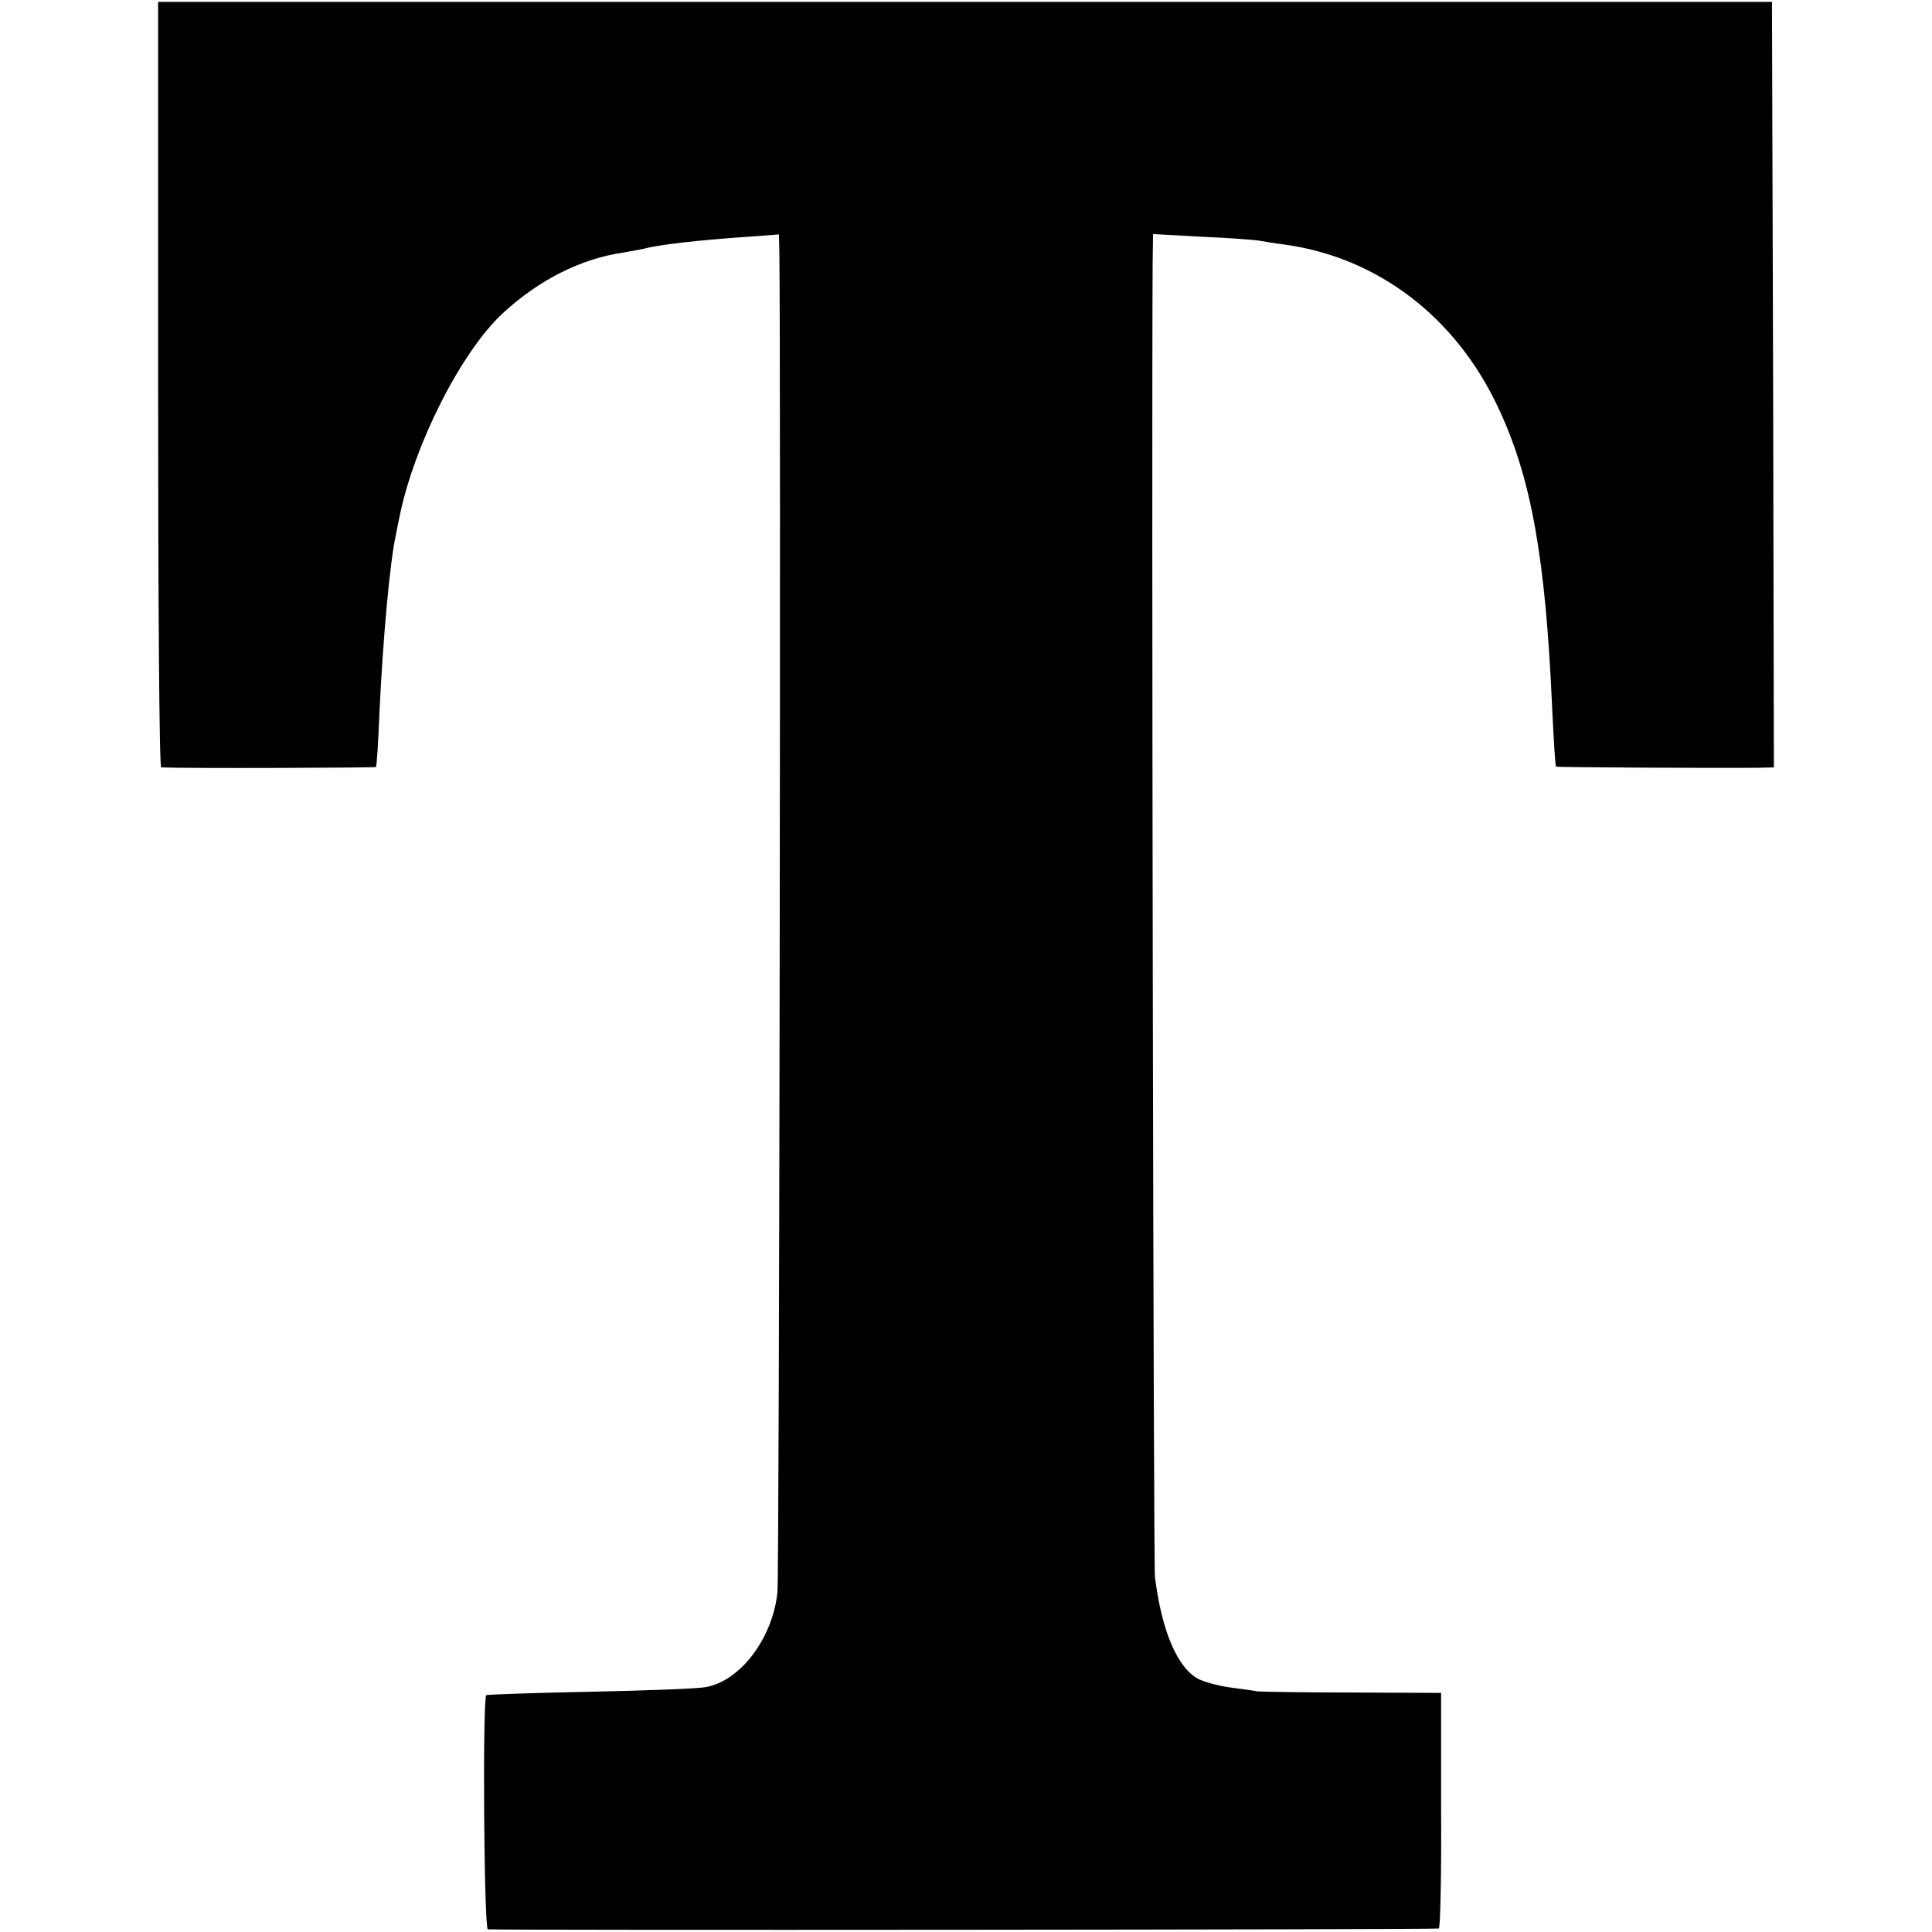 <?xml version="1.0" standalone="no"?>
<!DOCTYPE svg PUBLIC "-//W3C//DTD SVG 20010904//EN"
 "http://www.w3.org/TR/2001/REC-SVG-20010904/DTD/svg10.dtd">
<svg version="1.0" xmlns="http://www.w3.org/2000/svg"
 width="501pt" height="501pt" viewBox="0 0 501 501"
 preserveAspectRatio="xMidYMid meet">
<g transform="translate(0,501) scale(0.1,-0.1)"
fill="#000000" stroke="none">
<path d="M410 4013 c0 -546 3 -993 8 -993 63 -3 554 -1 557 1 2 2 6 66 9 142
9 191 27 391 43 462 2 11 6 31 9 45 38 187 159 426 267 527 94 87 203 142 313
158 21 4 46 8 54 10 35 10 138 22 268 31 l82 6 1 -49 c4 -260 0 -3432 -5
-3473 -13 -119 -96 -229 -186 -245 -19 -4 -154 -9 -300 -12 -146 -3 -267 -7
-269 -9 -10 -9 -6 -604 4 -607 9 -3 2451 -1 2466 2 4 0 7 138 6 306 l0 305
-231 1 c-127 0 -238 2 -246 3 -8 2 -39 6 -69 10 -30 4 -67 14 -83 22 -54 28
-95 122 -113 264 -4 33 -9 2909 -6 3409 l1 74 128 -7 c70 -3 136 -8 147 -10
11 -2 40 -7 65 -10 242 -33 446 -188 556 -425 85 -181 122 -389 139 -777 4
-82 8 -150 10 -152 2 -2 417 -4 523 -3 l42 1 -2 992 -3 993 -2092 0 -2093 0 0
-992z"/>
</g>
</svg>
